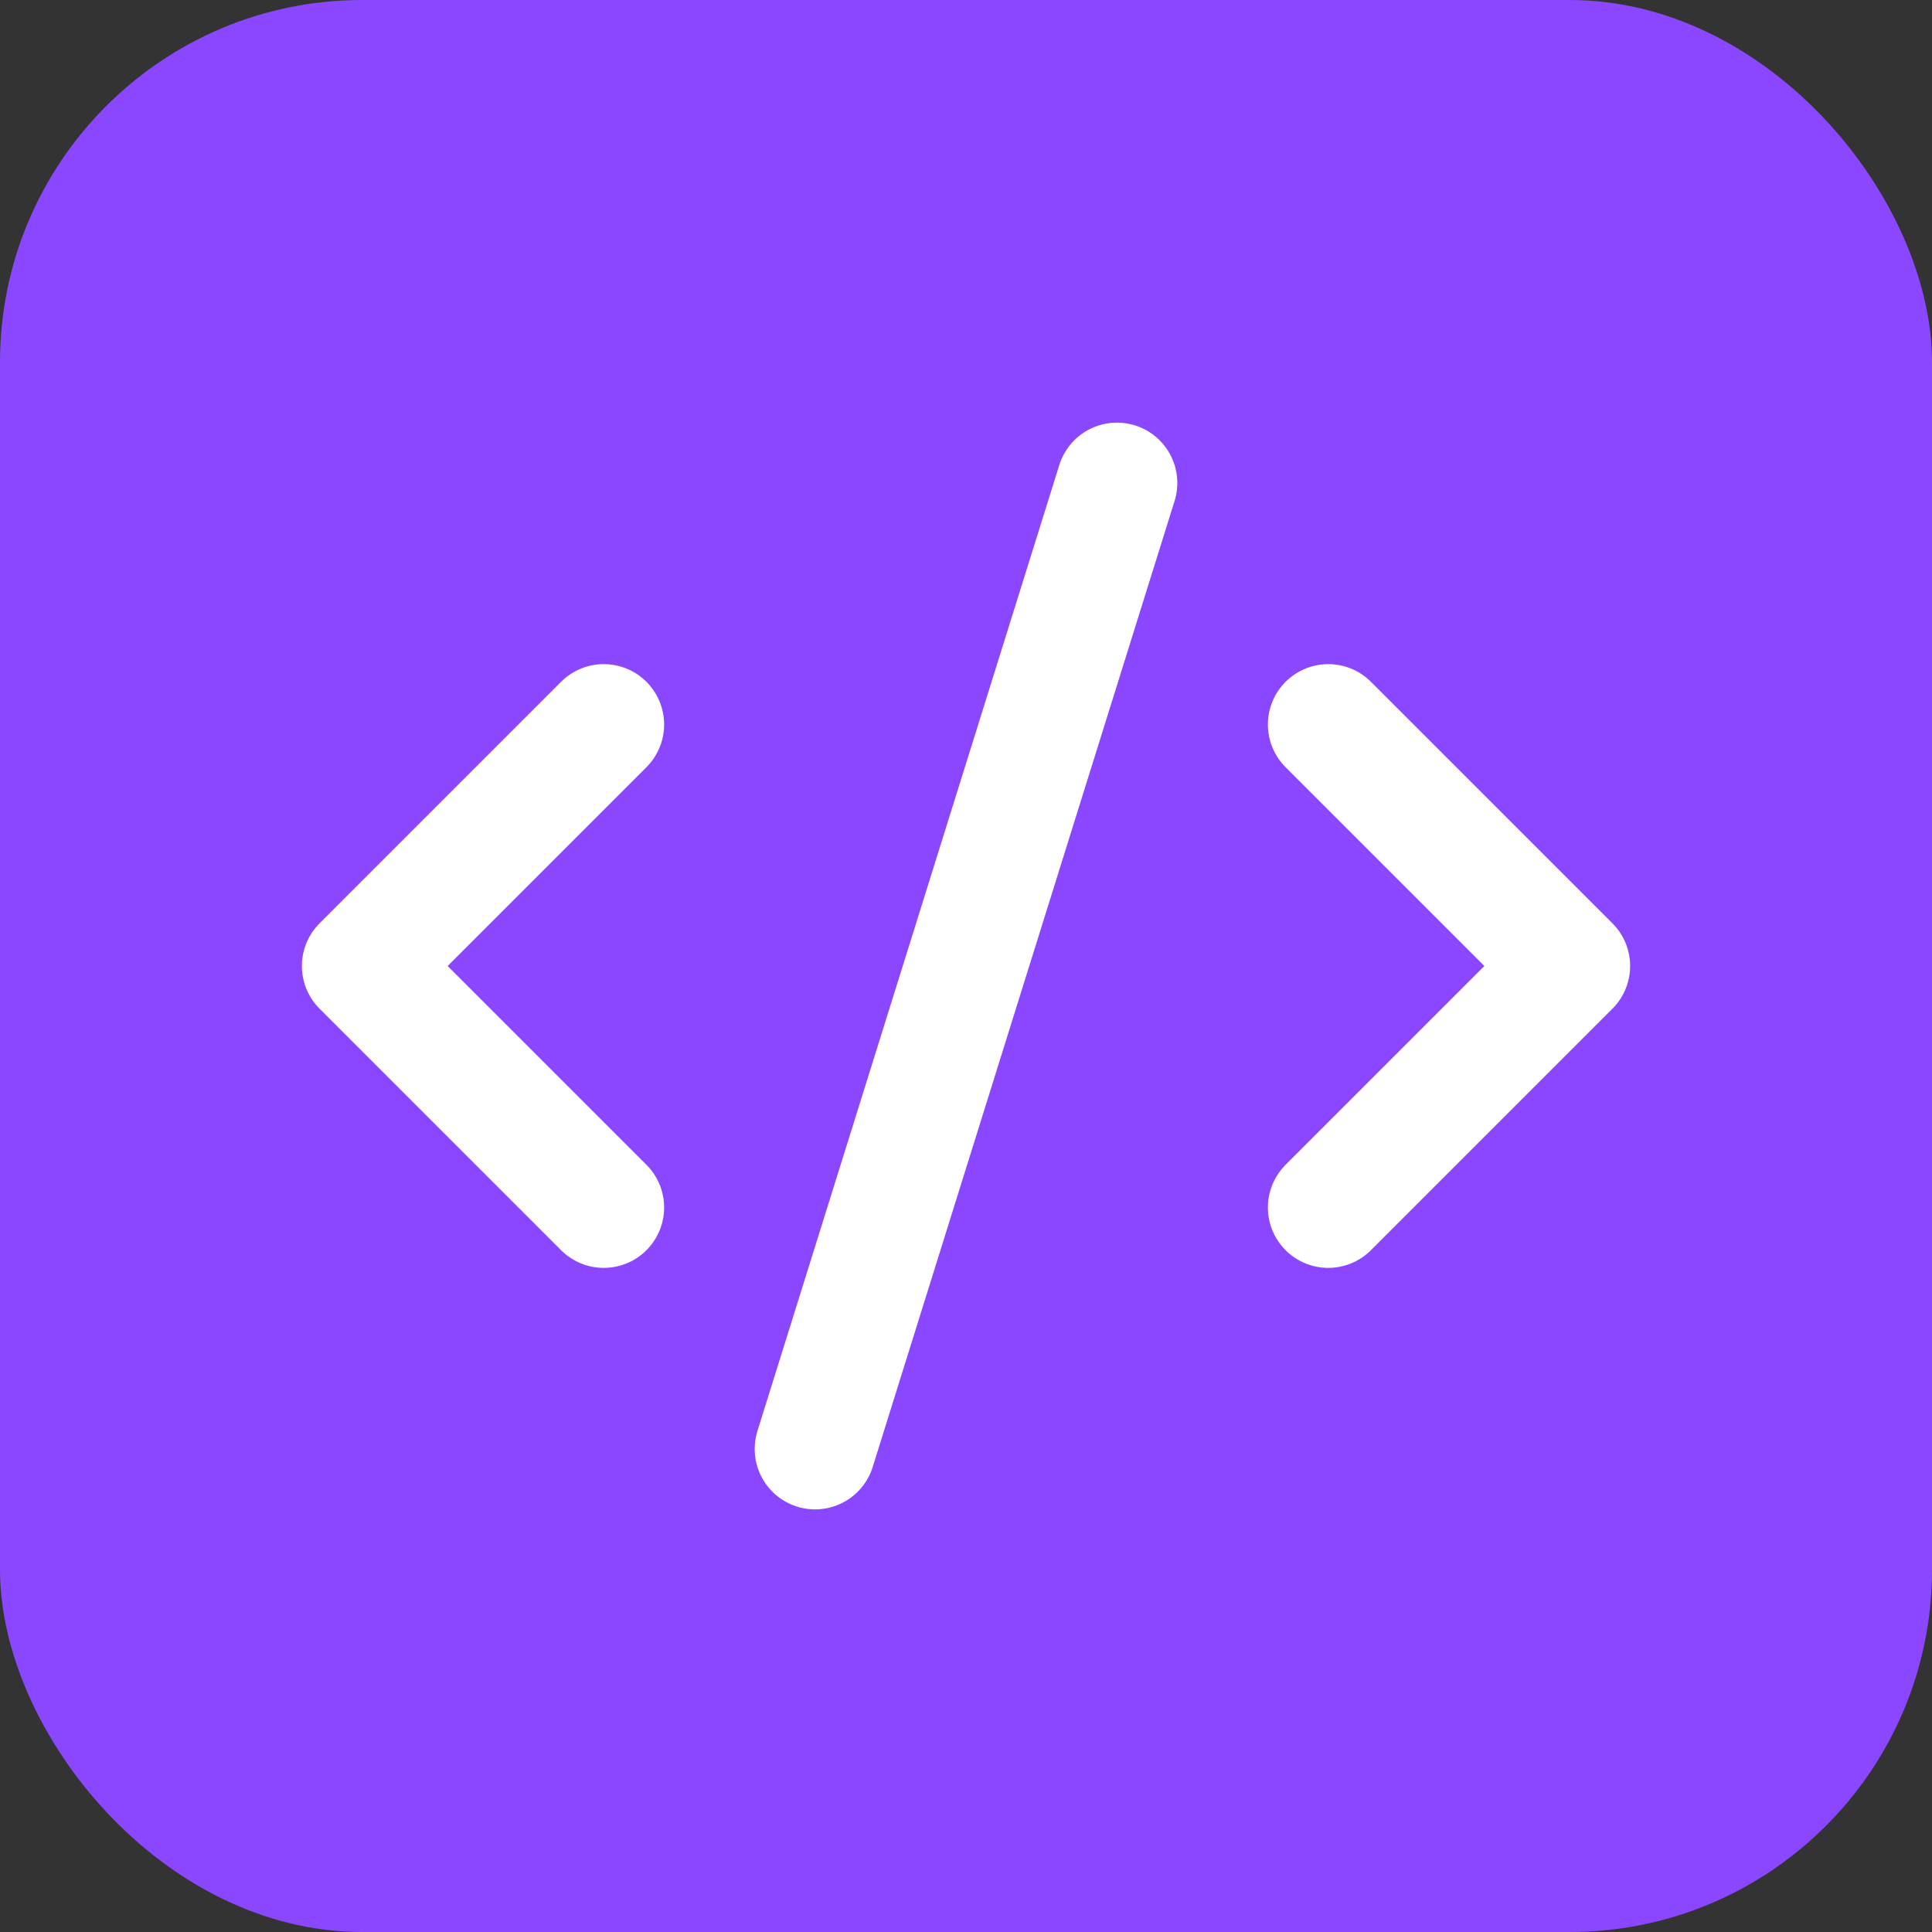 <svg xmlns="http://www.w3.org/2000/svg" width="64" height="64" viewBox="0 0 64 64">
  <rect x="0" y="0" width="64" height="64" fill="#333333" stroke="none"/>
  <!-- background with rounded corners -->
  <rect width="64" height="64" rx="12" fill="#8b47ff" />

  <!-- your existing icon, centered -->
  <svg x="8" y="8" width="48" height="48" viewBox="0 0 24 24"
       fill="none" stroke="#ffffff" stroke-width="2"
       stroke-linecap="round" stroke-linejoin="round">
    <path d="m18 16 4-4-4-4"></path>
    <path d="m6 8-4 4 4 4"></path>
    <path d="m14.5 4-5 16"></path>
  </svg>
</svg>
